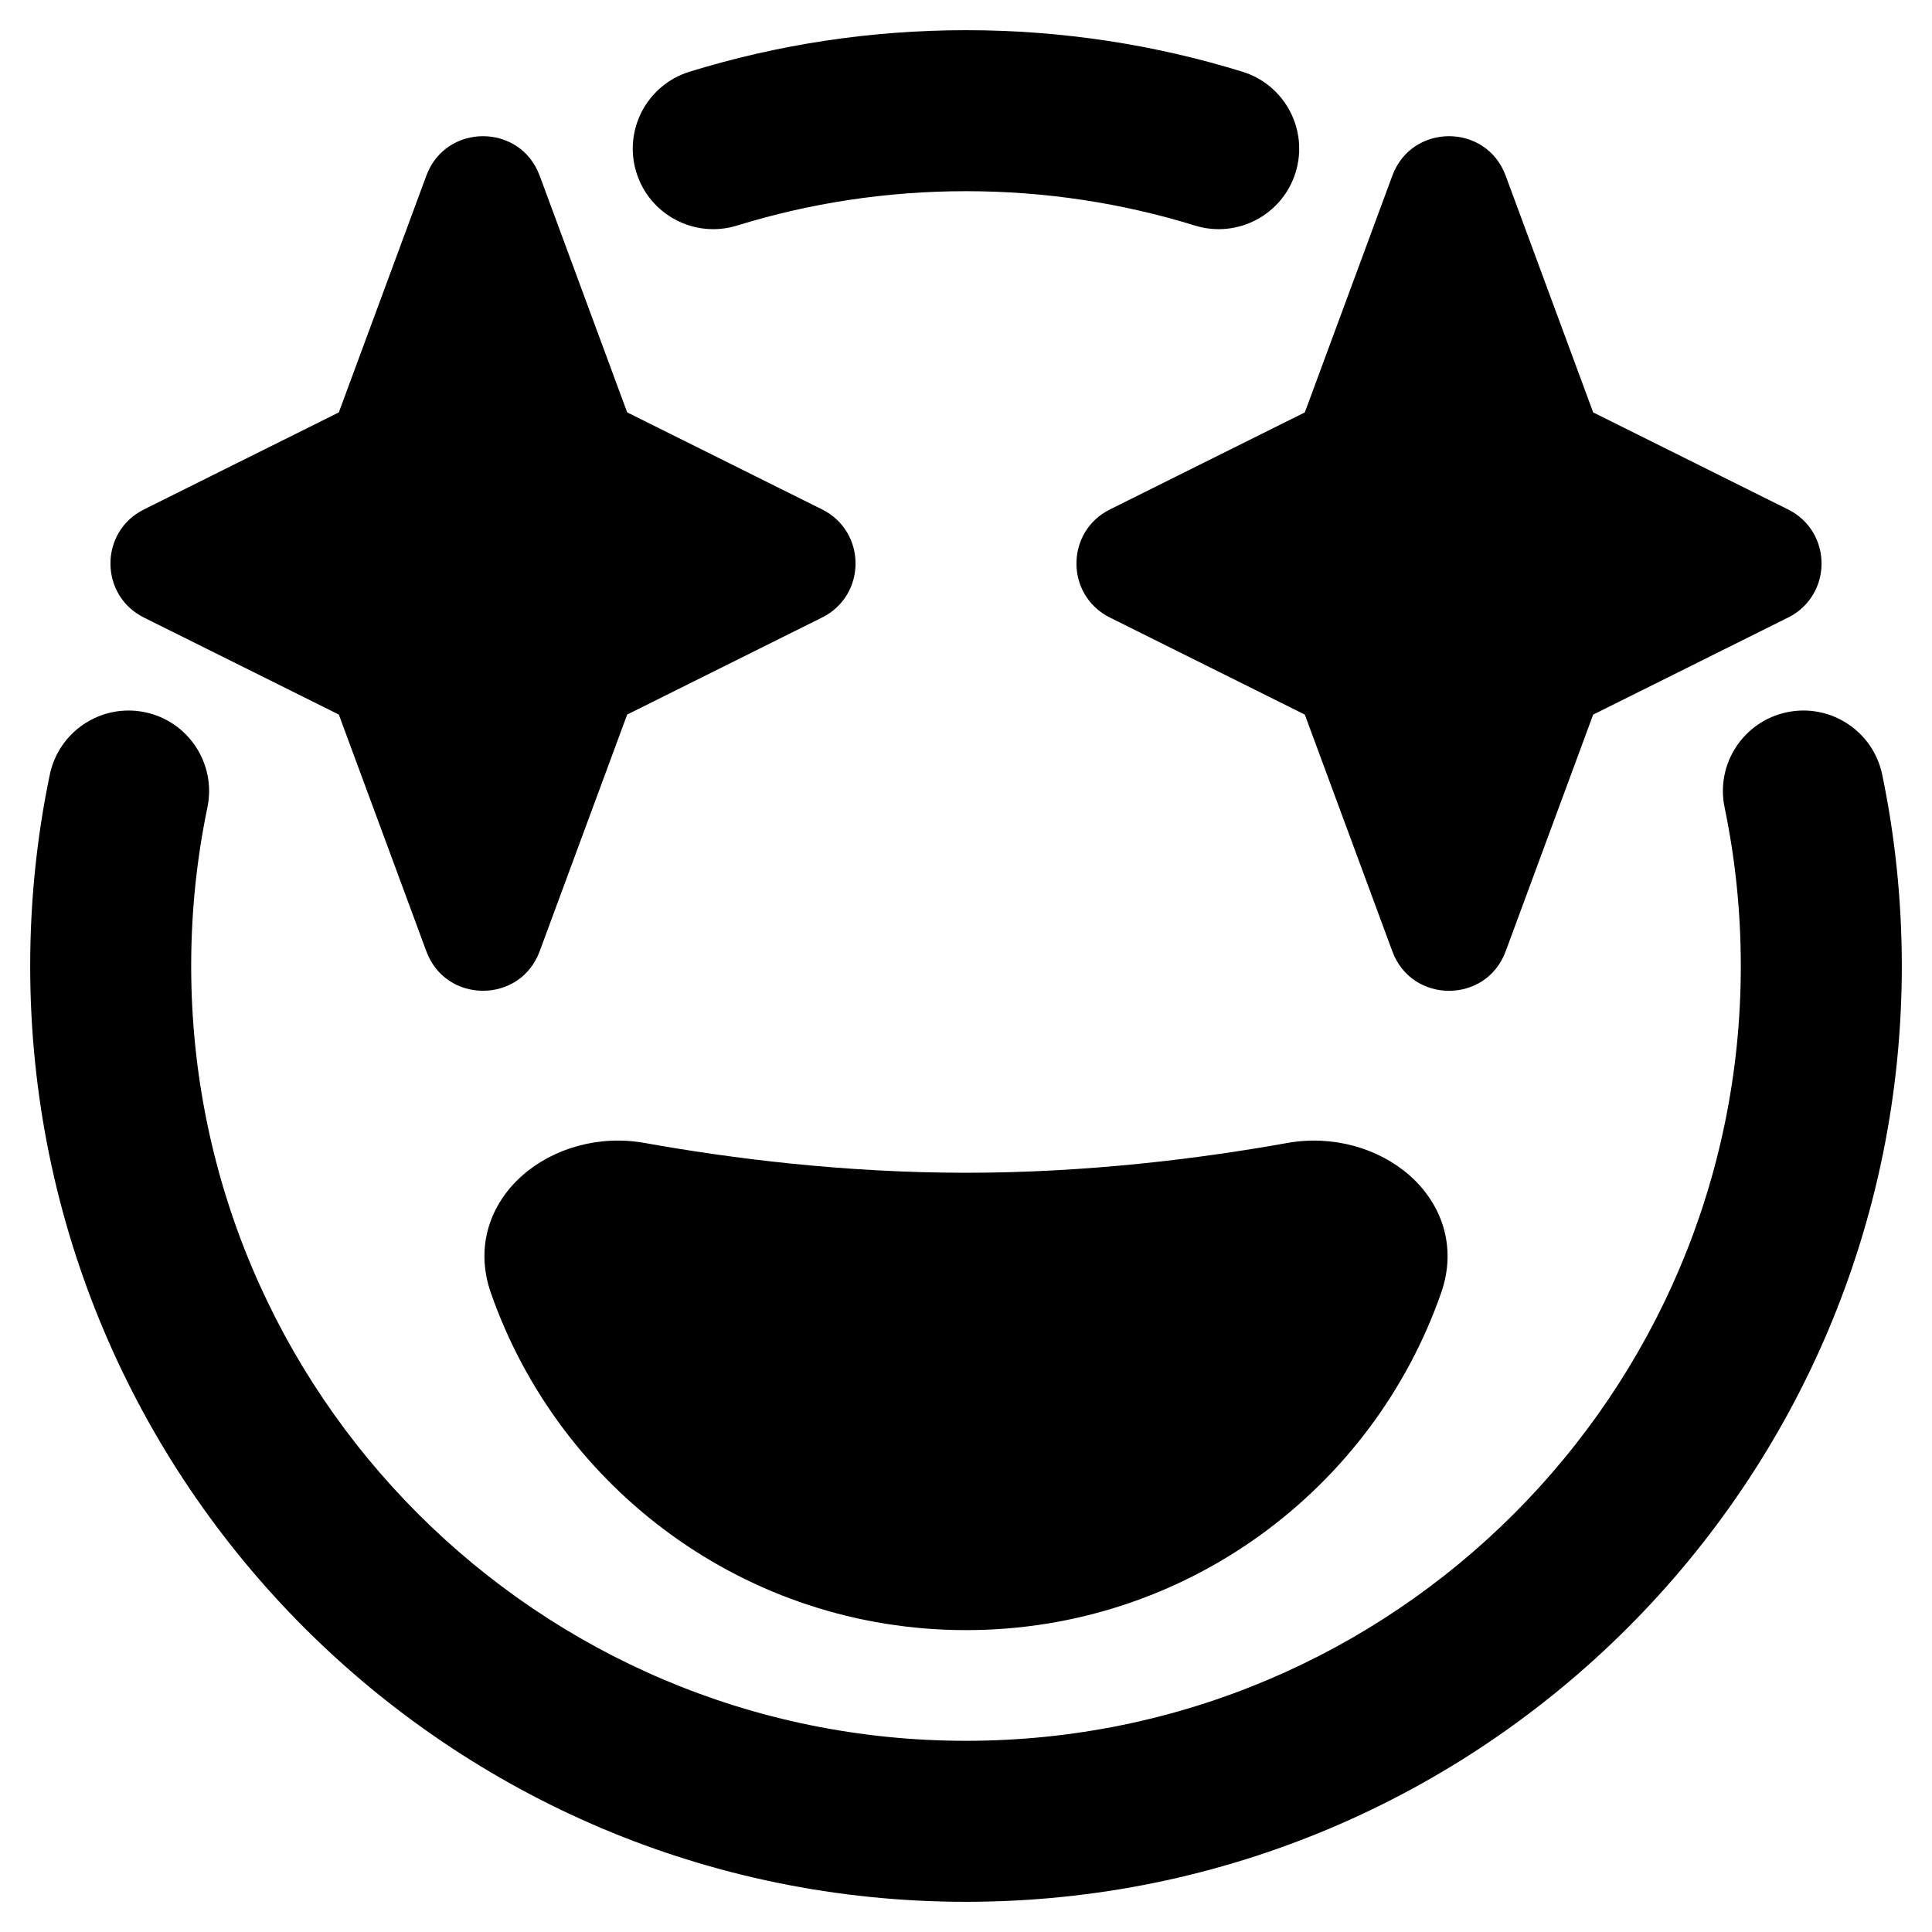 <svg xmlns="http://www.w3.org/2000/svg" fill="none" viewBox="0 0 48 48" id="Smiley-Sparks--Streamline-Plump-Remix">
  <desc>
    Smiley Sparks Streamline Icon: https://streamlinehq.com
  </desc>
  <g id="smiley-sparks">
    <path id="Union" fill="#000000" fill-rule="evenodd" d="M18.312 5.604C20.107 5.049 22.017 4.75 24 4.75c1.983 0 3.893 0.299 5.688 0.854 1.055 0.326 2.175 -0.265 2.501 -1.321 0.326 -1.055 -0.266 -2.175 -1.321 -2.501C28.695 1.111 26.388 0.75 24 0.75s-4.695 0.361 -6.869 1.032c-1.055 0.326 -1.647 1.446 -1.321 2.501 0.326 1.055 1.446 1.647 2.501 1.321ZM5.153 20.06c0.225 -1.081 -0.47 -2.14 -1.551 -2.365 -1.081 -0.225 -2.14 0.47 -2.365 1.551C0.917 20.783 0.75 22.373 0.75 24 0.75 36.841 11.159 47.25 24 47.25S47.25 36.841 47.25 24c0 -1.627 -0.168 -3.217 -0.487 -4.754 -0.225 -1.081 -1.284 -1.776 -2.365 -1.551 -1.081 0.225 -1.776 1.284 -1.551 2.365 0.264 1.27 0.403 2.587 0.403 3.94 0 10.632 -8.618 19.25 -19.25 19.25S4.75 34.632 4.75 24c0 -1.352 0.139 -2.67 0.403 -3.94ZM13.407 4.363c-0.483 -1.306 -2.331 -1.306 -2.814 0L8.418 10.246l-4.842 2.411c-1.109 0.552 -1.109 2.134 0 2.686L8.418 17.753l2.175 5.883c0.483 1.306 2.331 1.306 2.814 0l2.175 -5.883 4.842 -2.411c1.109 -0.552 1.109 -2.134 0 -2.686l-4.842 -2.411 -2.175 -5.883Zm21.186 0c0.483 -1.306 2.331 -1.306 2.814 0l2.175 5.883 4.842 2.411c1.109 0.552 1.109 2.134 0 2.686l-4.842 2.411 -2.175 5.883c-0.483 1.306 -2.331 1.306 -2.814 0l-2.175 -5.883 -4.842 -2.411c-1.109 -0.552 -1.109 -2.134 0 -2.686l4.842 -2.411 2.175 -5.883ZM12.978 29.204c0.769 -0.678 1.906 -1.011 3.041 -0.807 2.123 0.381 4.935 0.74 7.981 0.74 3.047 0 5.858 -0.359 7.981 -0.74 1.135 -0.203 2.271 0.129 3.041 0.807 0.783 0.691 1.189 1.754 0.782 2.919 -1.703 4.877 -6.344 8.377 -11.804 8.377 -5.46 0 -10.101 -3.5 -11.804 -8.377 -0.407 -1.165 -0.001 -2.228 0.782 -2.919Z" clip-rule="evenodd" stroke-width="1"></path>
  </g>
</svg>